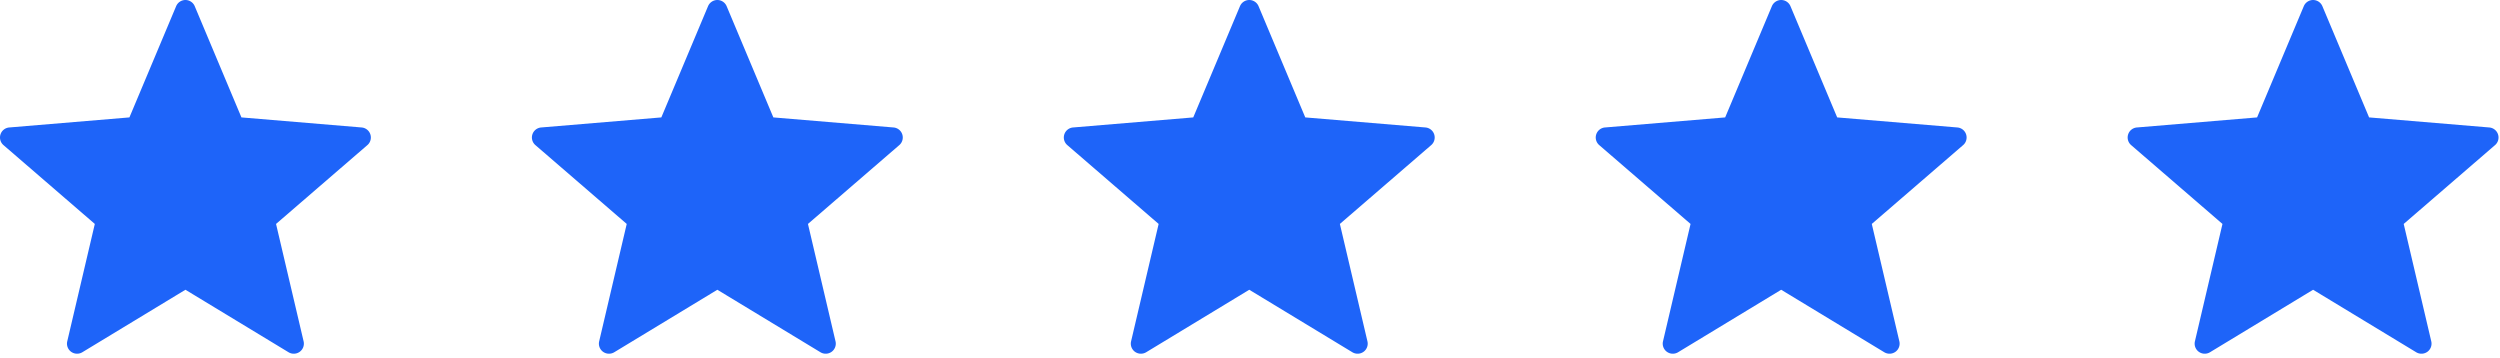 <svg viewBox="0 0 517 74" xmlns="http://www.w3.org/2000/svg" fill-rule="evenodd" clip-rule="evenodd" stroke-linejoin="round" stroke-miterlimit="2"><path d="M36.426 1.28A2.092 2.092 0 0138.347 0c.84 0 1.597.51 1.922 1.28l9.66 23 24.855 2.08c.836.07 1.549.63 1.808 1.43.26.8.015 1.68-.62 2.22l-18.885 16.3 5.701 24.28c.192.81-.125 1.67-.804 2.16a2.1 2.1 0 01-2.305.1L38.347 59.92 17.016 72.85a2.1 2.1 0 01-2.305-.1 2.082 2.082 0 01-.804-2.16l5.7-24.28L.723 30.01a2.077 2.077 0 01-.621-2.22c.26-.8.972-1.36 1.809-1.43l24.854-2.08 9.661-23zm110 0A2.092 2.092 0 01148.347 0c.84 0 1.597.51 1.922 1.28l9.66 23 24.855 2.08c.836.07 1.549.63 1.808 1.43.26.8.015 1.68-.62 2.22l-18.885 16.3 5.701 24.28c.192.81-.125 1.67-.804 2.16a2.1 2.1 0 01-2.305.1l-21.332-12.93-21.331 12.93a2.1 2.1 0 01-2.305-.1 2.082 2.082 0 01-.804-2.16l5.7-24.28-18.884-16.3a2.077 2.077 0 01-.621-2.22c.26-.8.972-1.36 1.809-1.43l24.854-2.08 9.661-23zm110 0A2.092 2.092 0 01258.347 0c.84 0 1.597.51 1.922 1.28l9.66 23 24.855 2.08c.836.07 1.549.63 1.808 1.43.26.8.015 1.68-.62 2.22l-18.885 16.3 5.701 24.28c.192.81-.125 1.67-.804 2.16a2.1 2.1 0 01-2.305.1l-21.332-12.93-21.331 12.93a2.1 2.1 0 01-2.305-.1 2.082 2.082 0 01-.804-2.16l5.7-24.28-18.884-16.3a2.077 2.077 0 01-.621-2.22c.26-.8.972-1.36 1.809-1.43l24.854-2.08 9.661-23zm110 0A2.092 2.092 0 01368.347 0c.84 0 1.597.51 1.922 1.28l9.66 23 24.855 2.08c.836.07 1.549.63 1.808 1.43.26.8.015 1.68-.62 2.22l-18.885 16.3 5.701 24.28c.192.81-.125 1.67-.804 2.16a2.1 2.1 0 01-2.305.1l-21.332-12.93-21.331 12.93a2.1 2.1 0 01-2.305-.1 2.082 2.082 0 01-.804-2.16l5.7-24.28-18.884-16.3a2.077 2.077 0 01-.621-2.22c.26-.8.972-1.36 1.809-1.43l24.854-2.08 9.661-23zm110 0A2.092 2.092 0 01478.347 0c.84 0 1.597.51 1.922 1.28l9.66 23 24.855 2.08c.836.07 1.549.63 1.808 1.43.26.8.015 1.68-.62 2.22l-18.885 16.3 5.701 24.28c.192.81-.125 1.67-.804 2.16a2.1 2.1 0 01-2.305.1l-21.332-12.93-21.331 12.93a2.1 2.1 0 01-2.305-.1 2.082 2.082 0 01-.804-2.16l5.7-24.28-18.884-16.3a2.077 2.077 0 01-.621-2.22c.26-.8.972-1.36 1.809-1.43l24.854-2.08 9.661-23z" fill="#1e64f9"/></svg>